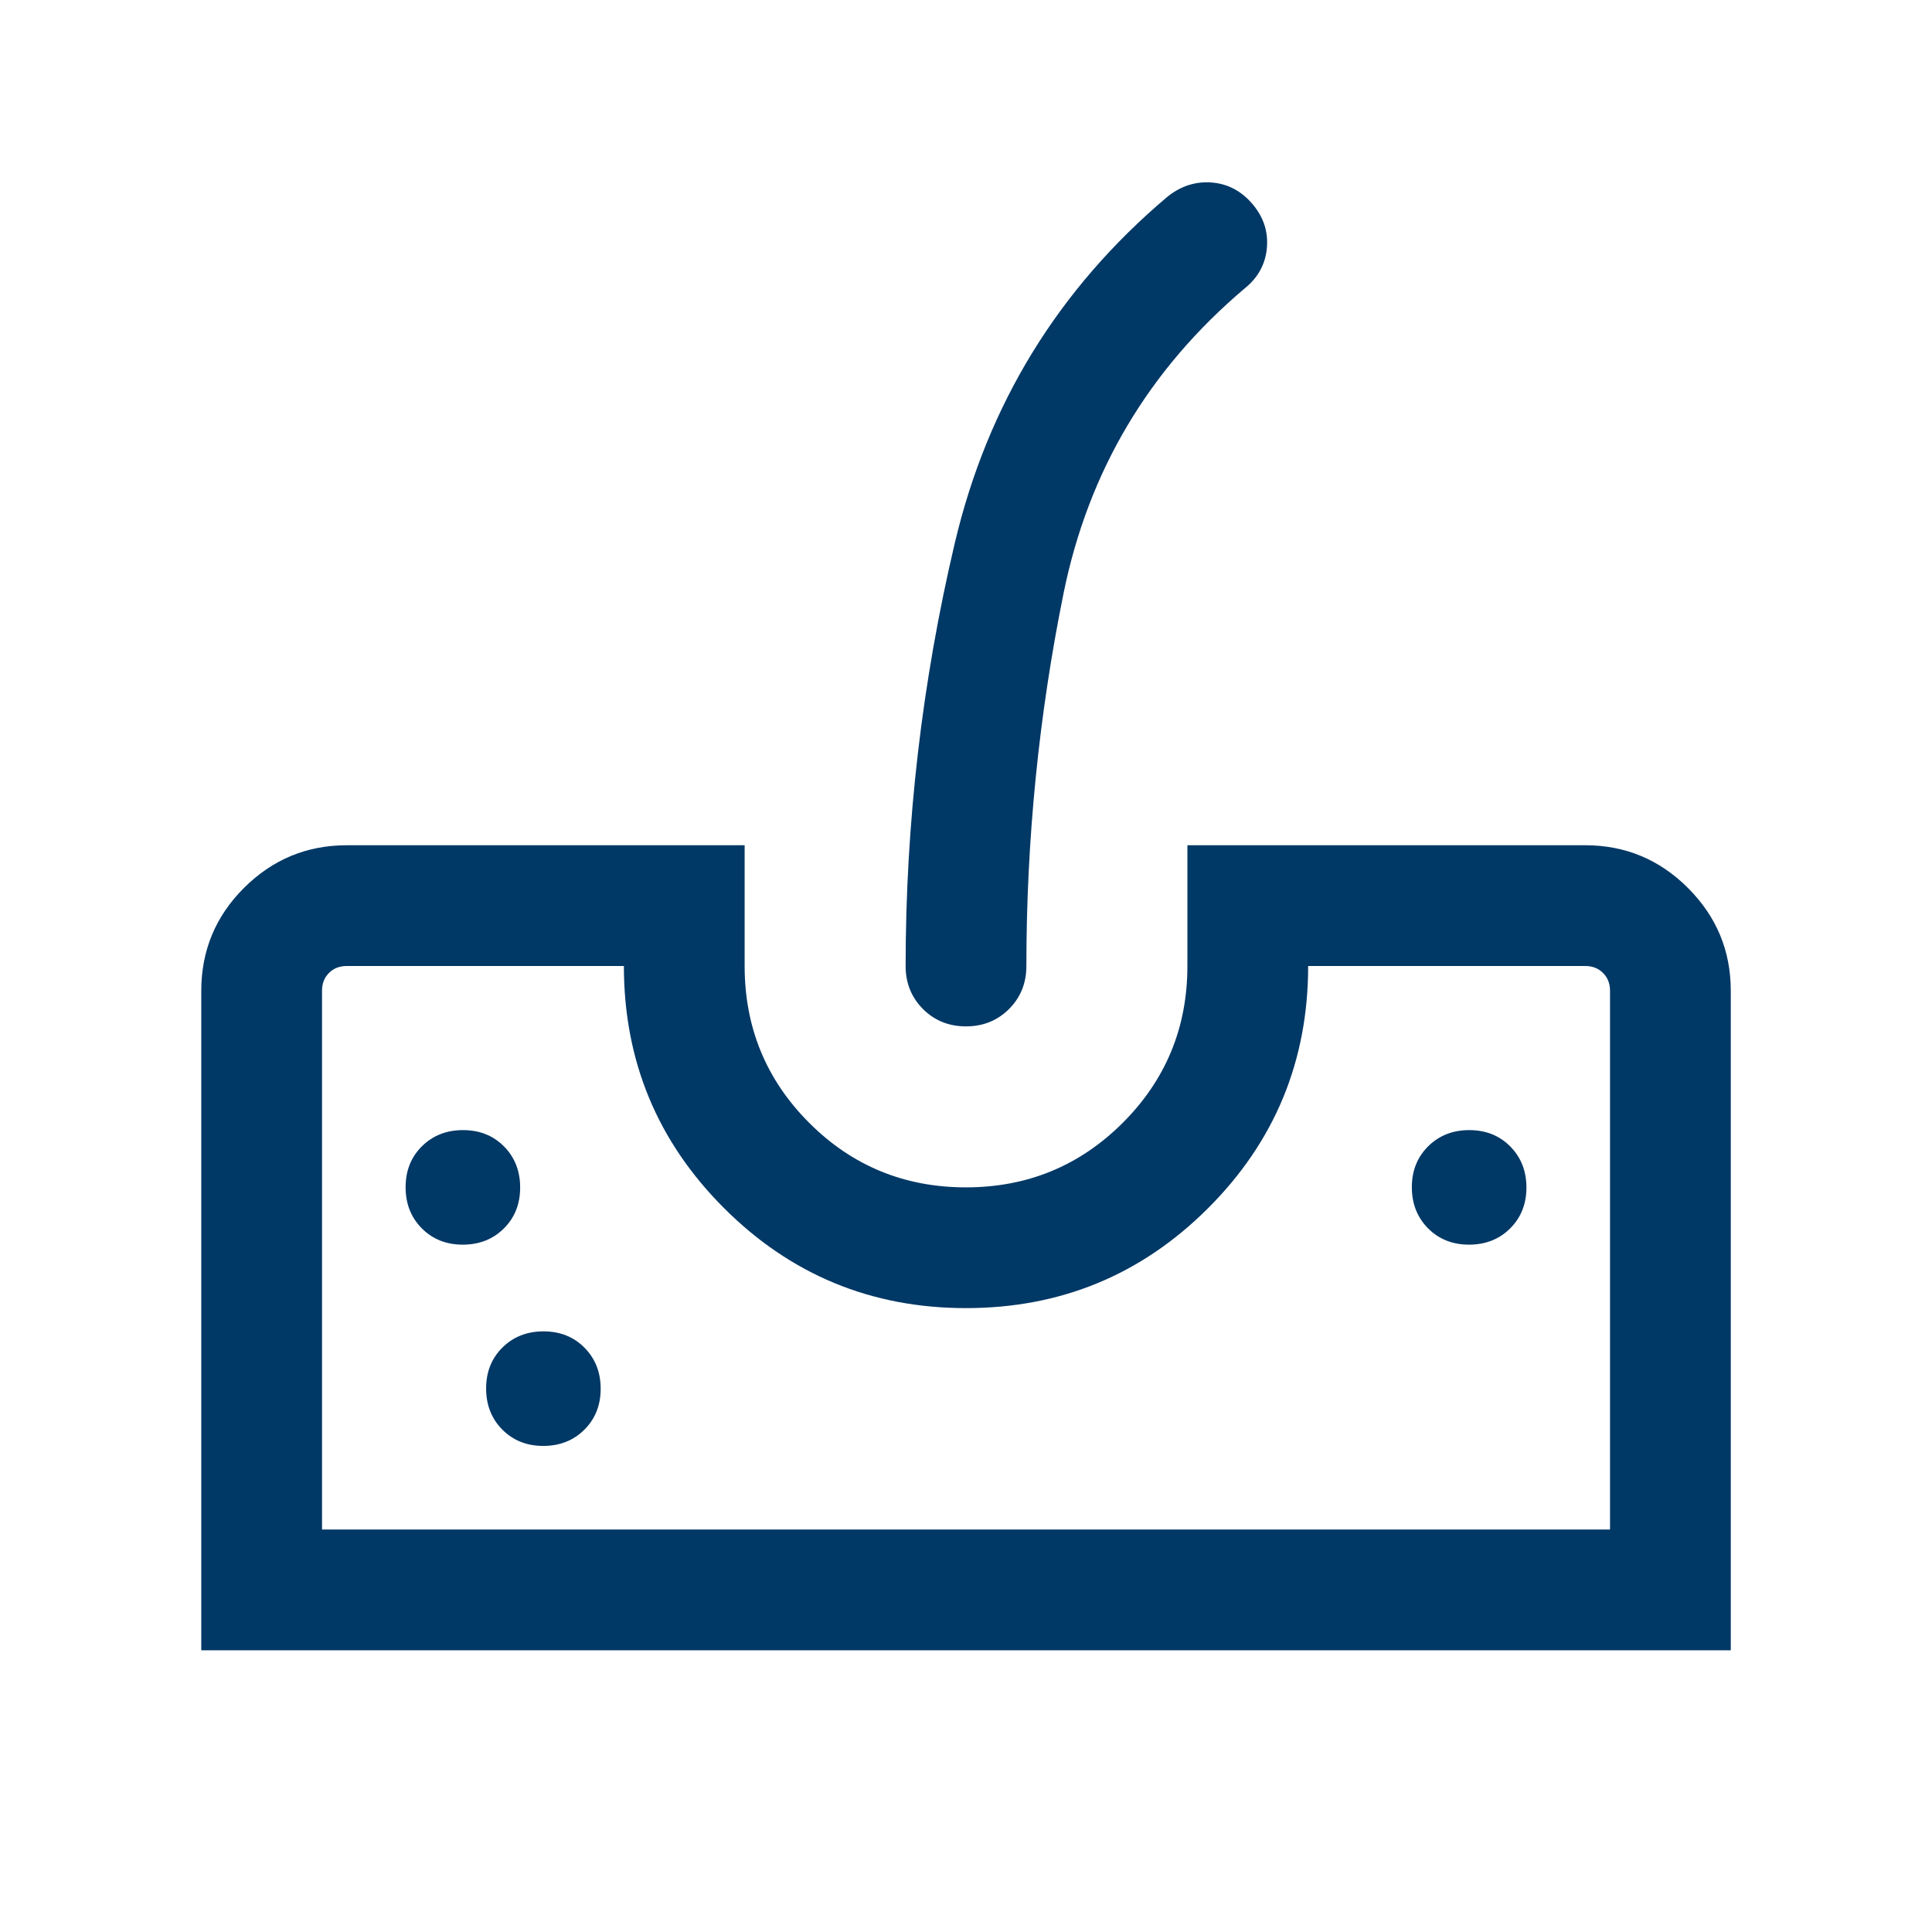 <svg width="52" height="52" viewBox="0 0 52 52" fill="none" xmlns="http://www.w3.org/2000/svg">
<mask id="mask0_216_1727" style="mask-type:alpha" maskUnits="userSpaceOnUse" x="0" y="0" width="52" height="52">
<rect width="52" height="52" fill="#D9D9D9"/>
</mask>
<g mask="url(#mask0_216_1727)">
<path d="M5.417 44.417V26.672C5.417 25.588 5.8 24.663 6.567 23.898C7.334 23.133 8.257 22.75 9.334 22.75H20.042V26C20.042 27.655 20.621 29.062 21.779 30.221C22.937 31.379 24.343 31.958 25.998 31.958C27.652 31.958 29.059 31.379 30.219 30.221C31.379 29.062 31.959 27.655 31.959 26V22.75H42.667C43.744 22.75 44.666 23.134 45.433 23.901C46.2 24.668 46.584 25.59 46.584 26.667V44.417H5.417ZM8.667 41.167H43.334V26.667C43.334 26.472 43.271 26.312 43.146 26.188C43.021 26.062 42.861 26 42.667 26H35.209C35.209 28.553 34.311 30.726 32.515 32.519C30.72 34.312 28.548 35.208 26 35.208C23.453 35.208 21.281 34.31 19.486 32.515C17.69 30.719 16.792 28.548 16.792 26H9.334C9.139 26 8.979 26.062 8.854 26.188C8.729 26.312 8.667 26.472 8.667 26.667V41.167ZM26 27.625C25.539 27.625 25.153 27.469 24.842 27.158C24.531 26.846 24.375 26.46 24.375 26C24.375 22.154 24.816 18.36 25.698 14.619C26.58 10.879 28.489 7.77 31.425 5.292C31.784 5.006 32.179 4.879 32.611 4.912C33.043 4.946 33.409 5.138 33.709 5.49C34.008 5.841 34.138 6.236 34.098 6.675C34.058 7.114 33.858 7.476 33.5 7.763C30.917 9.949 29.292 12.685 28.625 15.972C27.959 19.259 27.625 22.602 27.625 26C27.625 26.46 27.47 26.846 27.158 27.158C26.846 27.469 26.46 27.625 26 27.625ZM12.455 33.5C12.899 33.5 13.268 33.355 13.561 33.065C13.854 32.774 14 32.406 14 31.962C14 31.518 13.855 31.149 13.565 30.856C13.274 30.563 12.907 30.417 12.463 30.417C12.018 30.417 11.65 30.562 11.356 30.852C11.063 31.143 10.917 31.51 10.917 31.955C10.917 32.399 11.062 32.767 11.353 33.061C11.643 33.353 12.011 33.5 12.455 33.5ZM14.621 38.917C15.066 38.917 15.434 38.772 15.728 38.481C16.02 38.19 16.167 37.823 16.167 37.379C16.167 36.935 16.022 36.566 15.731 36.273C15.441 35.98 15.073 35.834 14.629 35.834C14.185 35.834 13.816 35.979 13.523 36.269C13.23 36.56 13.084 36.927 13.084 37.371C13.084 37.815 13.229 38.184 13.519 38.477C13.81 38.77 14.177 38.917 14.621 38.917ZM39.538 33.5C39.982 33.5 40.351 33.355 40.644 33.065C40.937 32.774 41.084 32.406 41.084 31.962C41.084 31.518 40.938 31.149 40.648 30.856C40.357 30.563 39.99 30.417 39.546 30.417C39.102 30.417 38.733 30.562 38.44 30.852C38.147 31.143 38 31.51 38 31.955C38 32.399 38.146 32.767 38.436 33.061C38.727 33.353 39.094 33.5 39.538 33.5Z" fill="#003866"/>
</g>
</svg>
